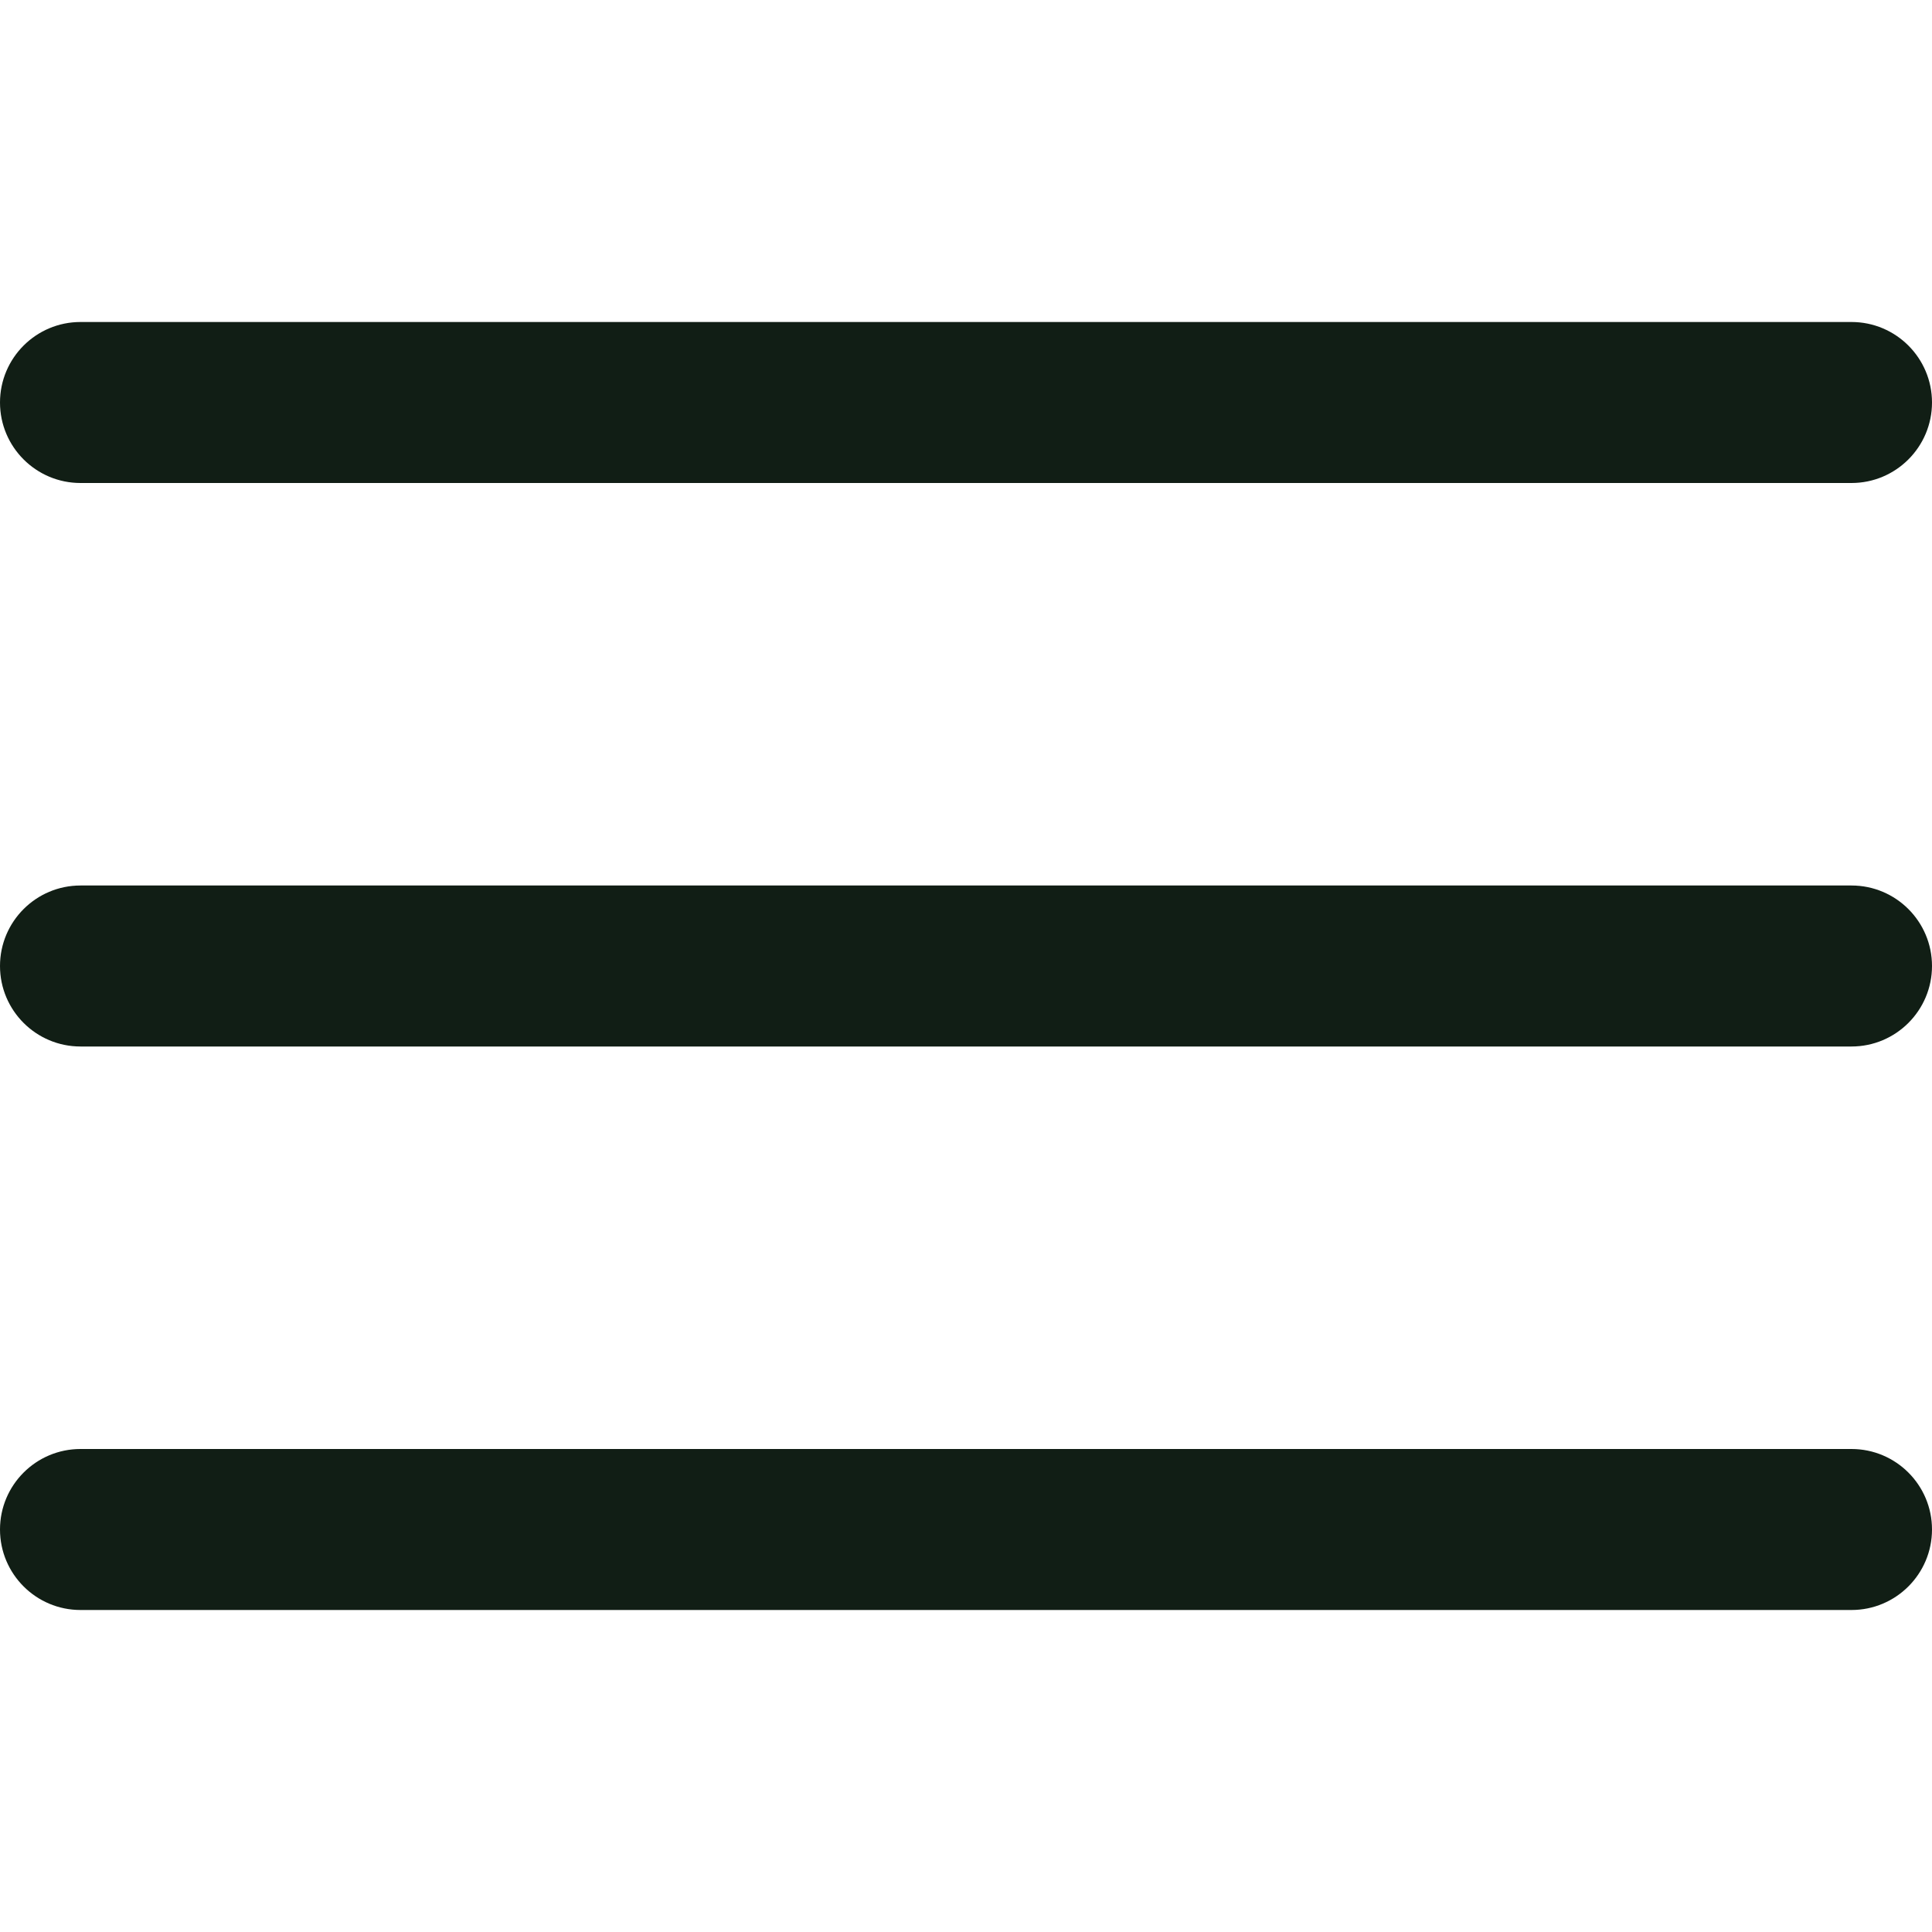 <svg width="24" height="24" viewBox="0 0 24 24" fill="none" xmlns="http://www.w3.org/2000/svg">
            <g clip-path="url(#clip0_410_281)">
            <path d="M23 11H1C0.448 11 0 11.448 0 12C0 12.552 0.448 13 1 13H23C23.552 13 24 12.552 24 12C24 11.448 23.552 11 23 11Z" fill="#111E15"></path>
            <path d="M23 4H1C0.448 4 0 4.448 0 5C0 5.552 0.448 6 1 6H23C23.552 6 24 5.552 24 5C24 4.448 23.552 4 23 4Z" fill="#111E15"></path>
            <path d="M23 18H1C0.448 18 0 18.448 0 19C0 19.552 0.448 20 1 20H23C23.552 20 24 19.552 24 19C24 18.448 23.552 18 23 18Z" fill="#111E15"></path>
            </g>
            <defs>
            <clipPath id="clip0_410_281">
            <rect width="24" height="24" fill="white"></rect>
            </clipPath>
            </defs>
            </svg>
